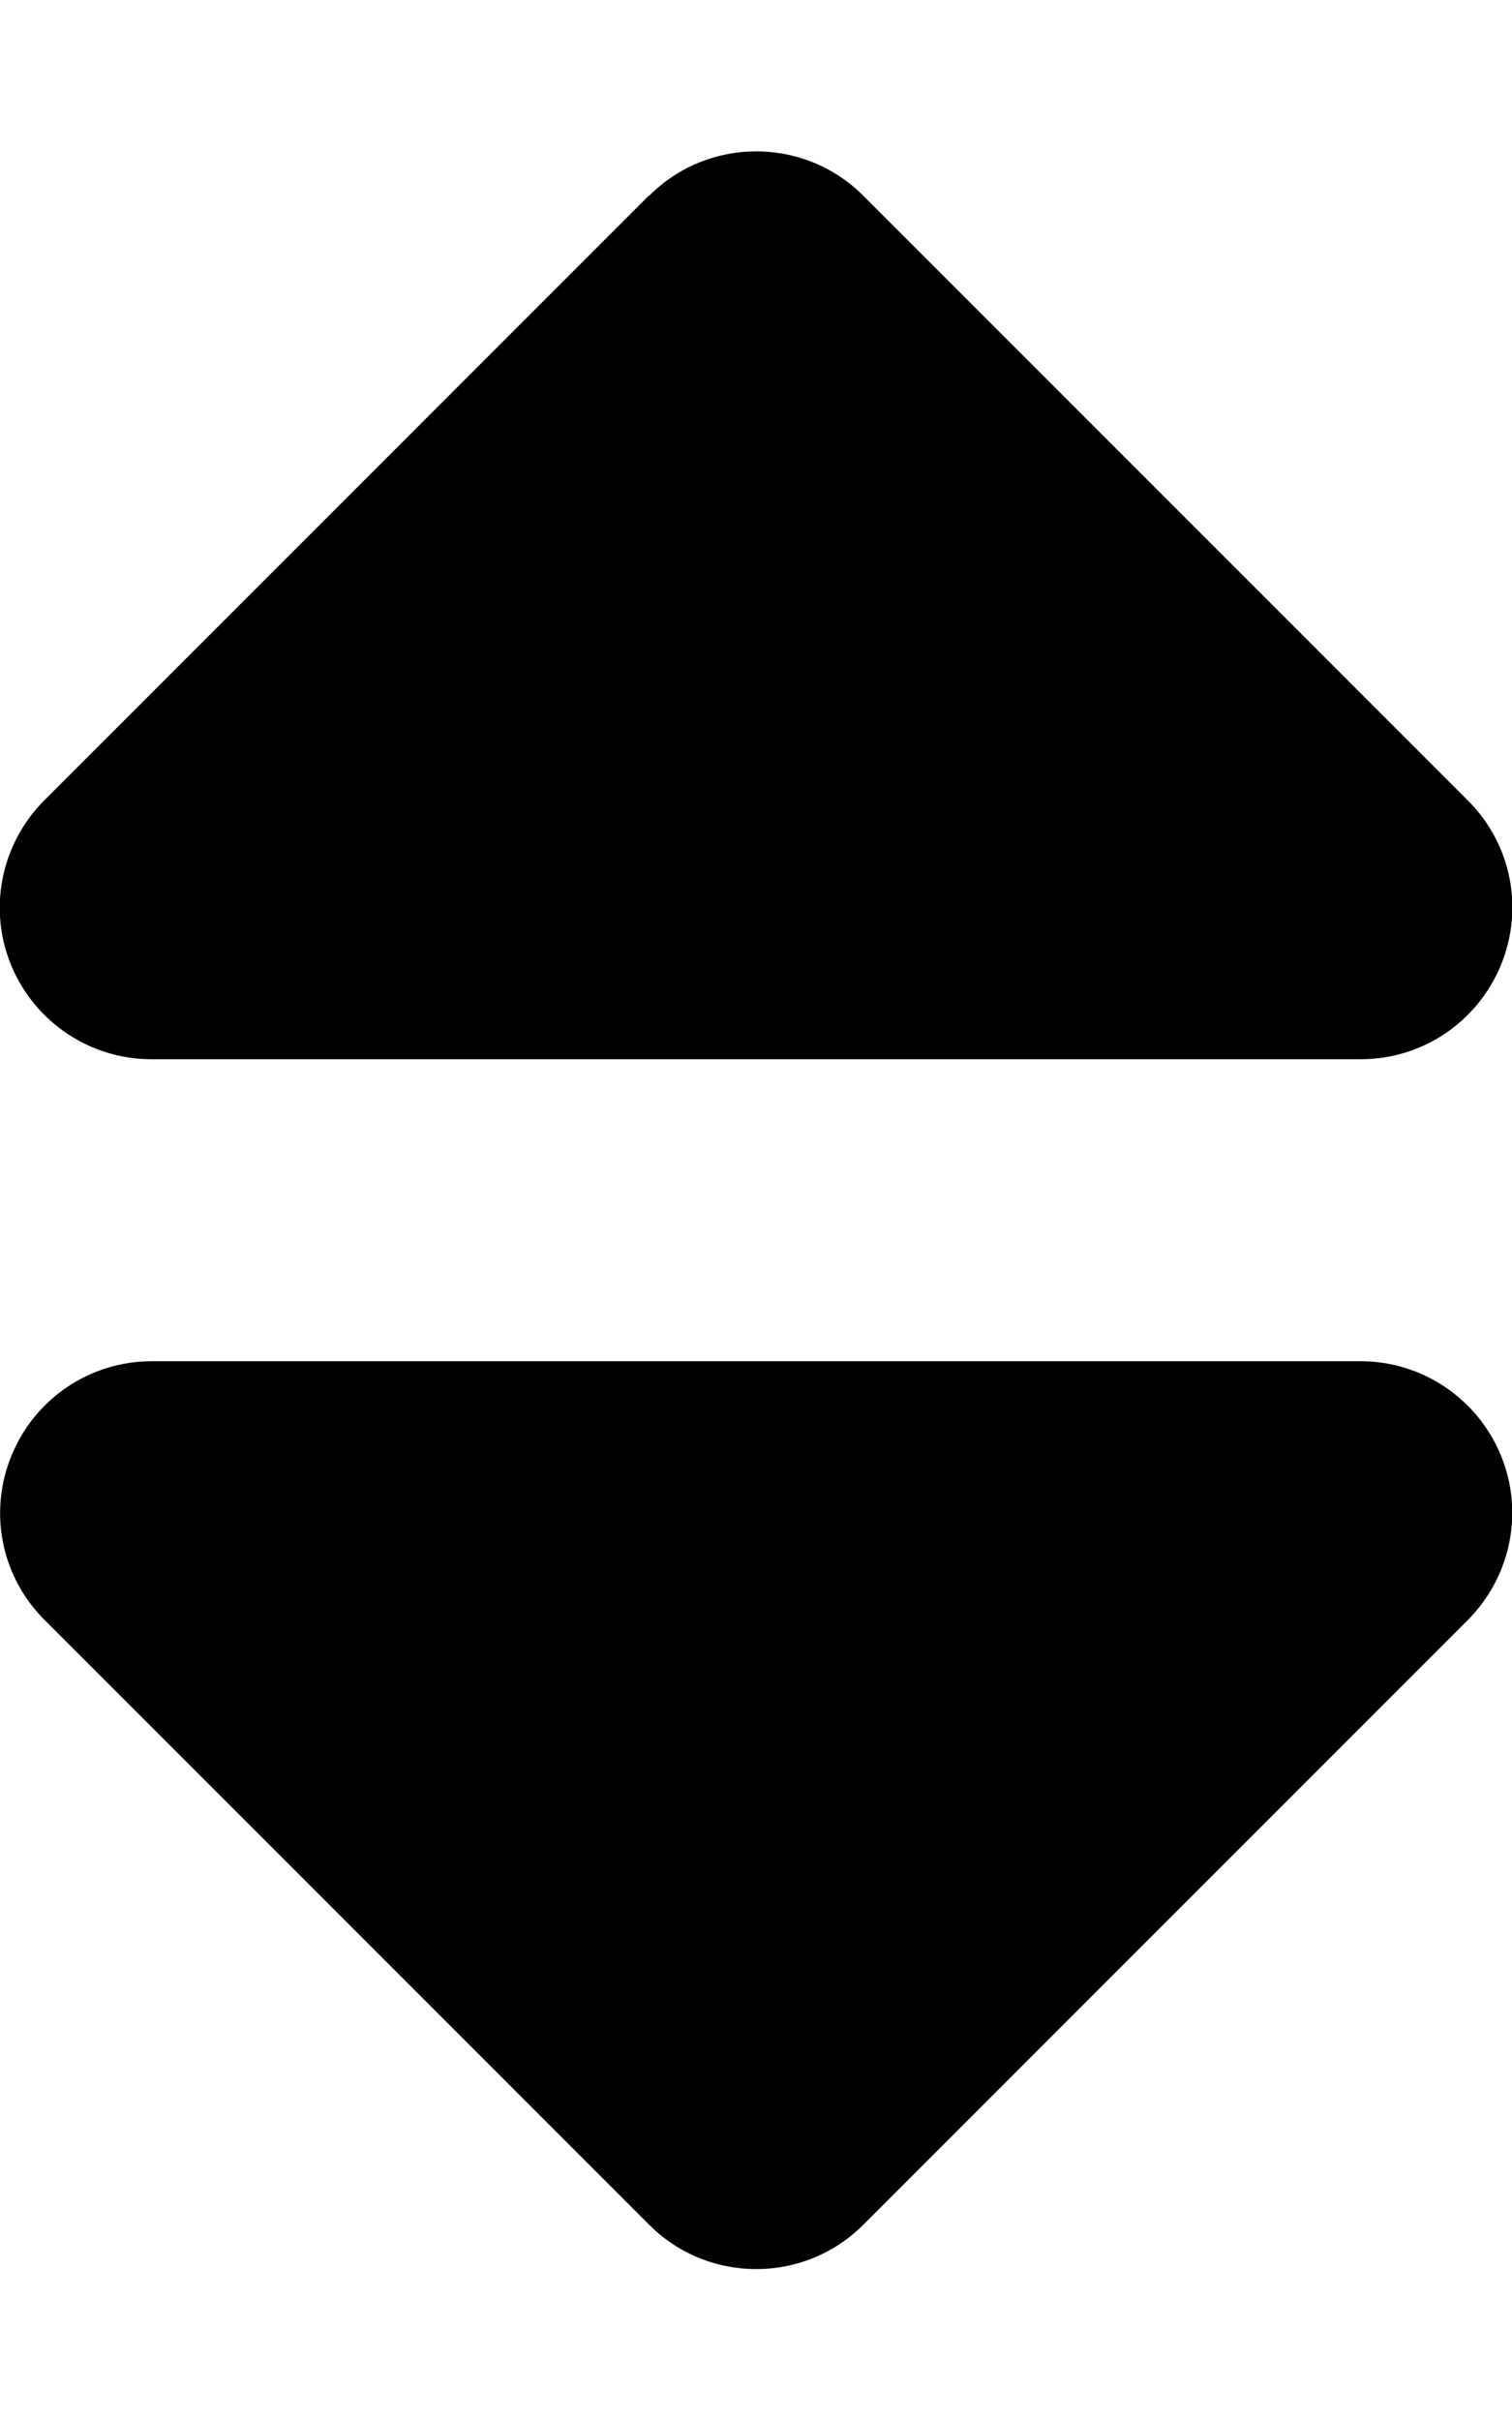 <svg xmlns="http://www.w3.org/2000/svg" viewBox="0 0 320 512"><!--! Font Awesome Pro 6.4.2 by @fontawesome - https://fontawesome.com License - https://fontawesome.com/license (Commercial License) Copyright 2023 Fonticons, Inc. --><path d="M137.4 41.4c12.5-12.5 32.8-12.5 45.3 0l128 128c9.2 9.2 11.9 22.9 6.9 34.9s-16.6 19.8-29.6 19.8H32c-12.9 0-24.6-7.8-29.6-19.8s-2.2-25.7 6.9-34.9l128-128zm0 429.3l-128-128c-9.2-9.2-11.9-22.9-6.9-34.9s16.6-19.8 29.6-19.8H288c12.9 0 24.6 7.8 29.6 19.8s2.2 25.7-6.9 34.9l-128 128c-12.5 12.5-32.8 12.5-45.3 0z"/></svg>